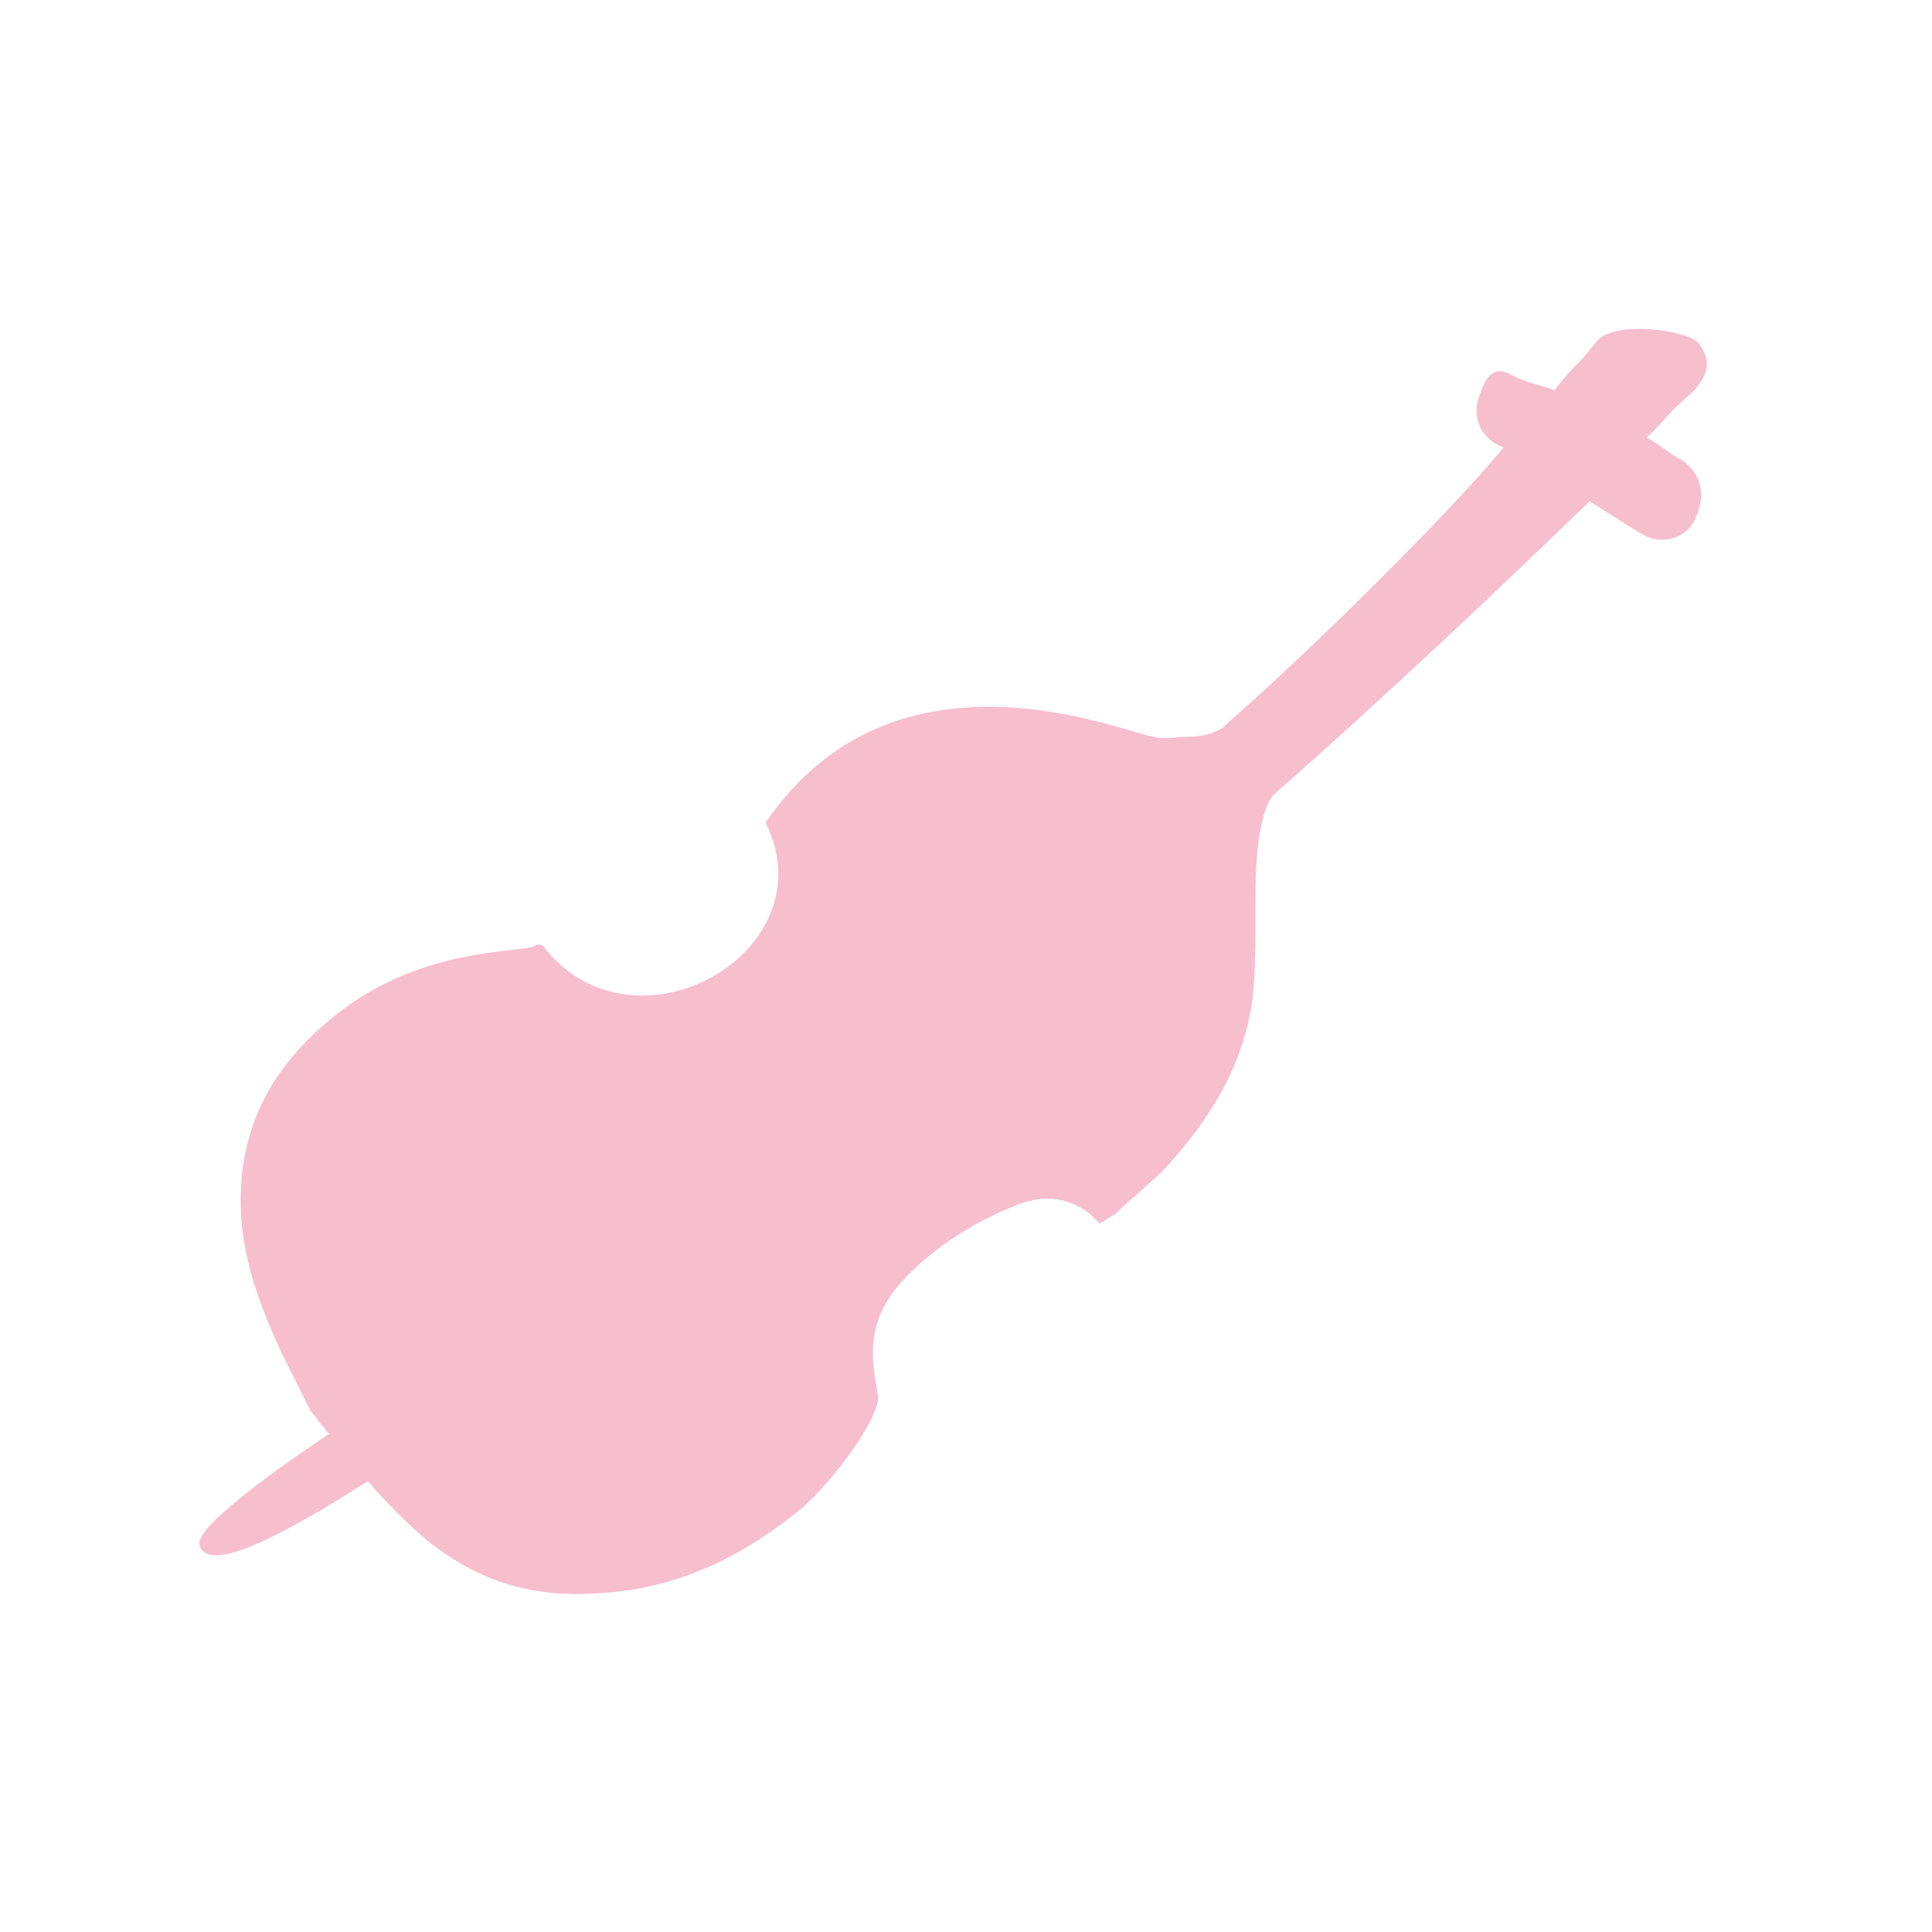 <?xml version="1.0" encoding="UTF-8" standalone="no"?>
<!DOCTYPE svg PUBLIC "-//W3C//DTD SVG 1.1//EN" "http://www.w3.org/Graphics/SVG/1.1/DTD/svg11.dtd">
<svg width="100%" height="100%" viewBox="0 0 260 260" version="1.1" xmlns="http://www.w3.org/2000/svg" xmlns:xlink="http://www.w3.org/1999/xlink" xml:space="preserve" xmlns:serif="http://www.serif.com/" style="fill-rule:evenodd;clip-rule:evenodd;stroke-linejoin:round;stroke-miterlimit:2;">
    <g transform="matrix(4.281,0,0,4.281,3.708,40.926)">
        <path d="M52,4.9C51.6,4.7 51.3,4.4 50.9,4.2C51.8,3.3 51.4,3.6 52.3,2.8C52.8,2.3 53,1.8 52.5,1.2C52.1,0.8 49.8,0.5 49.3,1.2C48.6,2.1 48.8,1.7 48,2.7C47.7,2.6 46.9,2.4 46.6,2.2C46,1.9 45.8,2.4 45.6,3C45.4,3.7 45.8,4.3 46.4,4.5C44.7,6.6 40,11.2 37.8,13.1C37.7,13.2 37.7,13.2 37.6,13.3C37.3,13.5 36.9,13.6 36.5,13.6C36.1,13.6 35.7,13.7 35.4,13.6C34.5,13.5 27.3,10.3 23.2,16.3C25.2,20.3 19.2,23.8 16.3,20.3C16.2,20.1 16,20.1 15.9,20.2C15.1,20.4 12.1,20.3 9.5,22.5C7.7,24 6.7,25.8 6.7,28.2C6.7,29.9 7.3,31.5 8,33C8.3,33.6 8.6,34.2 8.9,34.8C9,34.9 9.2,35.2 9.3,35.3C9.4,35.4 9.4,35.5 9.5,35.5C8,36.5 5.3,38.4 5.4,39C5.7,40.1 8.8,38.2 10.7,37C11.3,37.7 11.9,38.3 12.6,38.9C14.4,40.3 16.1,40.7 18.3,40.5C20.6,40.3 22.6,39.3 24.4,37.8C25.5,36.8 27,34.7 26.7,34.2L26.7,34.1C26.4,32.6 26.6,31.6 27.7,30.5C28.6,29.6 29.7,28.9 30.9,28.4C31.8,28 32.6,28 33.4,28.6C33.5,28.7 33.6,28.8 33.7,28.9C33.9,28.8 34,28.7 34.2,28.6C34.8,28 35.5,27.5 36,26.9C37.3,25.4 38.2,23.9 38.5,21.9C38.6,21 38.6,20.1 38.6,19.1C38.6,18.1 38.6,17.2 38.8,16.3C38.9,15.9 39,15.6 39.2,15.4C42.6,12.4 45.9,9.3 49.1,6.2C49.6,6.5 50.2,6.9 50.7,7.2C51.3,7.6 52.1,7.4 52.4,6.8C52.8,6 52.6,5.3 52,4.9" style="fill:rgb(247,190,206);fill-rule:nonzero;"/>
    </g>
</svg>
